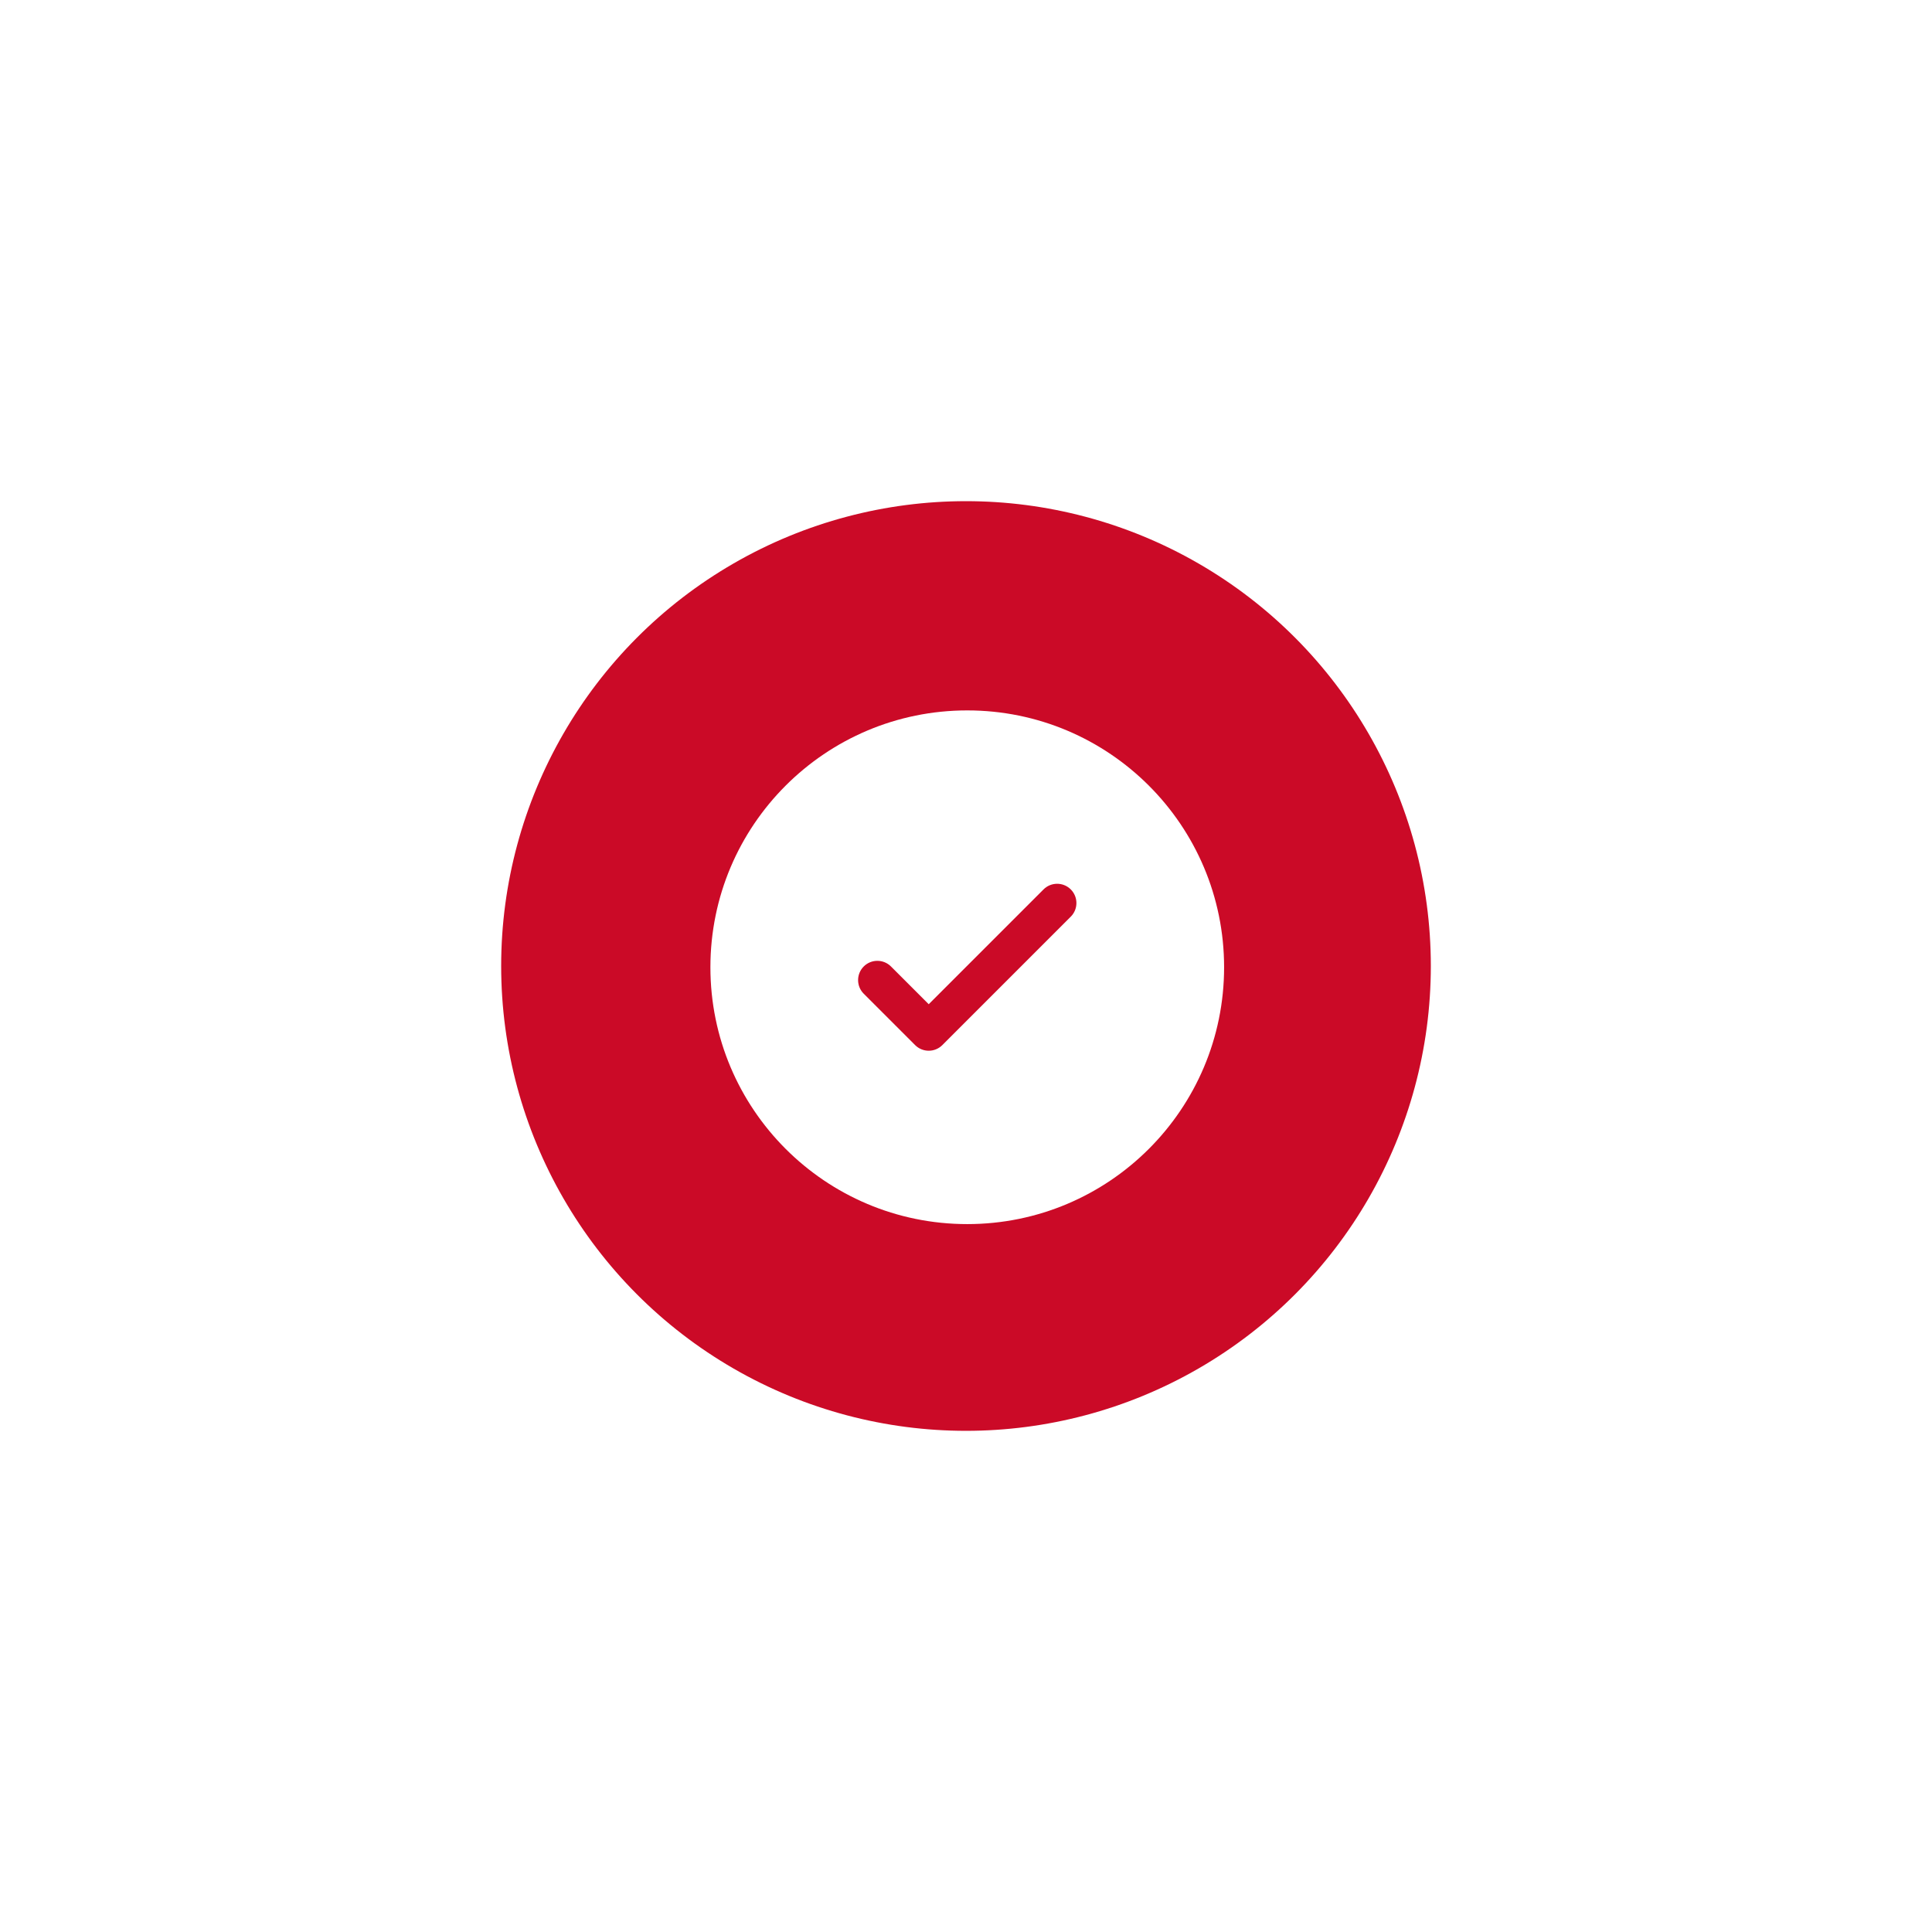 <?xml version="1.0" encoding="UTF-8"?> <svg xmlns="http://www.w3.org/2000/svg" width="771" height="771" viewBox="0 0 771 771" fill="none"><g filter="url(#filter0_d_2014_302)"><circle cx="385.5" cy="385.5" r="185.5" fill="#CB0A27"></circle></g><path fill-rule="evenodd" clip-rule="evenodd" d="M488.5 386C488.5 442.609 442.609 488.5 386 488.5C329.391 488.5 283.5 442.609 283.5 386C283.5 329.391 329.391 283.5 386 283.5C442.609 283.5 488.5 329.391 488.5 386ZM427.311 354.939C430.313 357.941 430.313 362.809 427.311 365.811L376.061 417.061C373.058 420.063 368.192 420.063 365.189 417.061L344.689 396.561C341.687 393.558 341.687 388.692 344.689 385.689C347.691 382.687 352.559 382.687 355.561 385.689L370.625 400.753L393.532 377.846L416.439 354.939C419.442 351.937 424.308 351.937 427.311 354.939Z" fill="white"></path><defs><filter id="filter0_d_2014_302" x="0" y="0" width="771" height="771" filterUnits="userSpaceOnUse" color-interpolation-filters="sRGB"><feFlood flood-opacity="0" result="BackgroundImageFix"></feFlood><feColorMatrix in="SourceAlpha" type="matrix" values="0 0 0 0 0 0 0 0 0 0 0 0 0 0 0 0 0 0 127 0" result="hardAlpha"></feColorMatrix><feOffset></feOffset><feGaussianBlur stdDeviation="100"></feGaussianBlur><feComposite in2="hardAlpha" operator="out"></feComposite><feColorMatrix type="matrix" values="0 0 0 0 0.796 0 0 0 0 0.039 0 0 0 0 0.153 0 0 0 0.76 0"></feColorMatrix><feBlend mode="normal" in2="BackgroundImageFix" result="effect1_dropShadow_2014_302"></feBlend><feBlend mode="normal" in="SourceGraphic" in2="effect1_dropShadow_2014_302" result="shape"></feBlend></filter></defs></svg> 